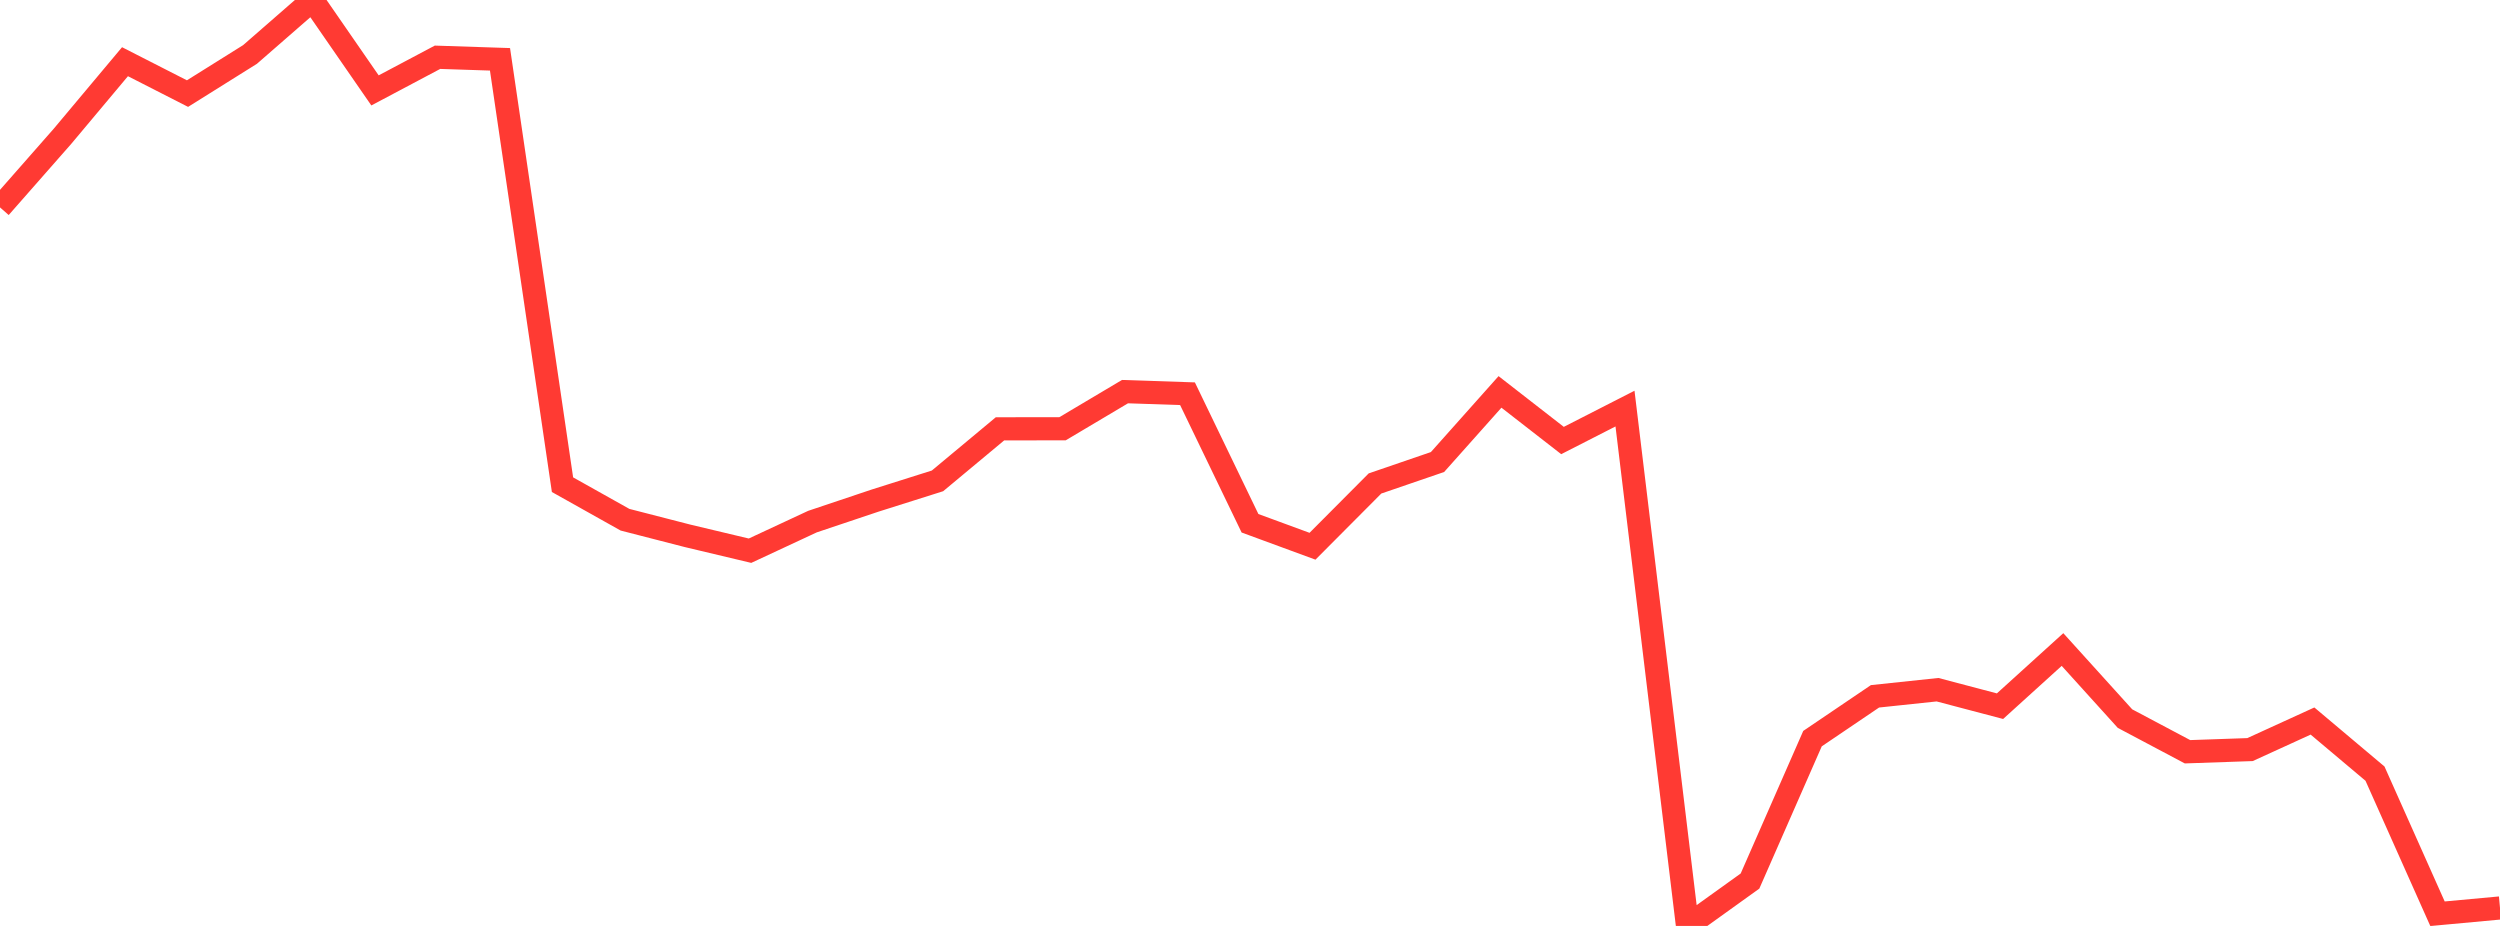 <?xml version="1.0" standalone="no"?>
<!DOCTYPE svg PUBLIC "-//W3C//DTD SVG 1.1//EN" "http://www.w3.org/Graphics/SVG/1.1/DTD/svg11.dtd">

<svg width="135" height="50" viewBox="0 0 135 50" preserveAspectRatio="none" 
  xmlns="http://www.w3.org/2000/svg"
  xmlns:xlink="http://www.w3.org/1999/xlink">


<polyline points="0.0, 11.199 3.375, 7.359 6.75, 3.332 10.125, 5.054 13.5, 2.942 16.875, 0.0 20.25, 4.882 23.625, 3.092 27.0, 3.203 30.375, 26.173 33.75, 28.065 37.125, 28.934 40.5, 29.738 43.875, 28.166 47.25, 27.034 50.625, 25.967 54.0, 23.156 57.375, 23.154 60.75, 21.148 64.125, 21.261 67.5, 28.256 70.875, 29.497 74.25, 26.107 77.625, 24.95 81.0, 21.163 84.375, 23.788 87.75, 22.064 91.125, 50.0 94.5, 47.577 97.875, 39.886 101.25, 37.601 104.625, 37.244 108.0, 38.134 111.375, 35.074 114.75, 38.805 118.125, 40.595 121.5, 40.478 124.875, 38.936 128.25, 41.777 131.625, 49.342 135.0, 49.03" fill="none" stroke="#ff3a33" stroke-width="1.25"/>

</svg>